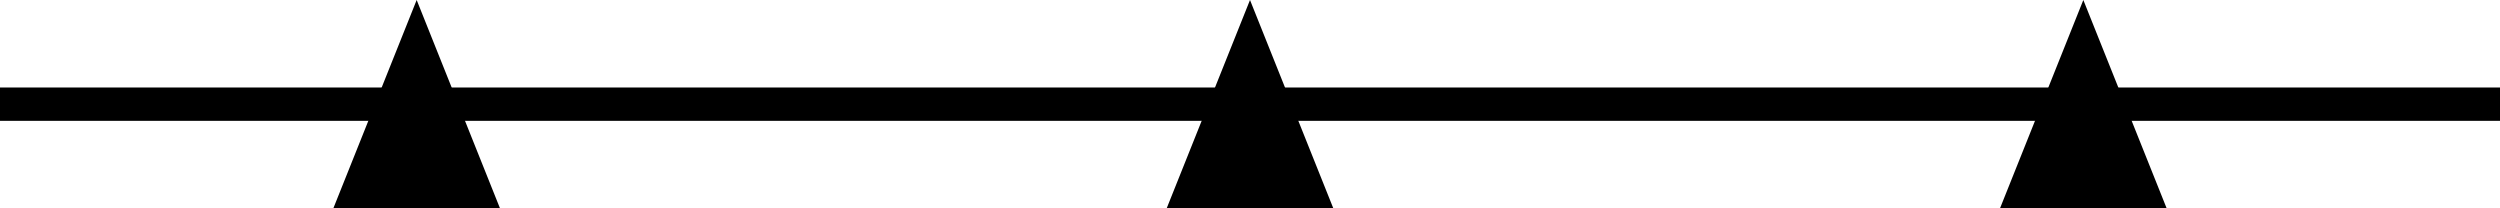 <?xml version="1.0" encoding="UTF-8"?>
<!DOCTYPE svg>
<svg xmlns="http://www.w3.org/2000/svg" width="30mm" height="2.5mm" viewBox="0 0 30 2.5">
    <polygon points="4,2.5 5,0 6,2.5"/>
    <polygon points="14,2.5 15,0 16,2.5"/>
    <polygon points="24,2.5 25,0 26,2.5"/>
    <polyline points="0,1.25 30,1.25" stroke="black" stroke-width="0.4"/>
</svg>